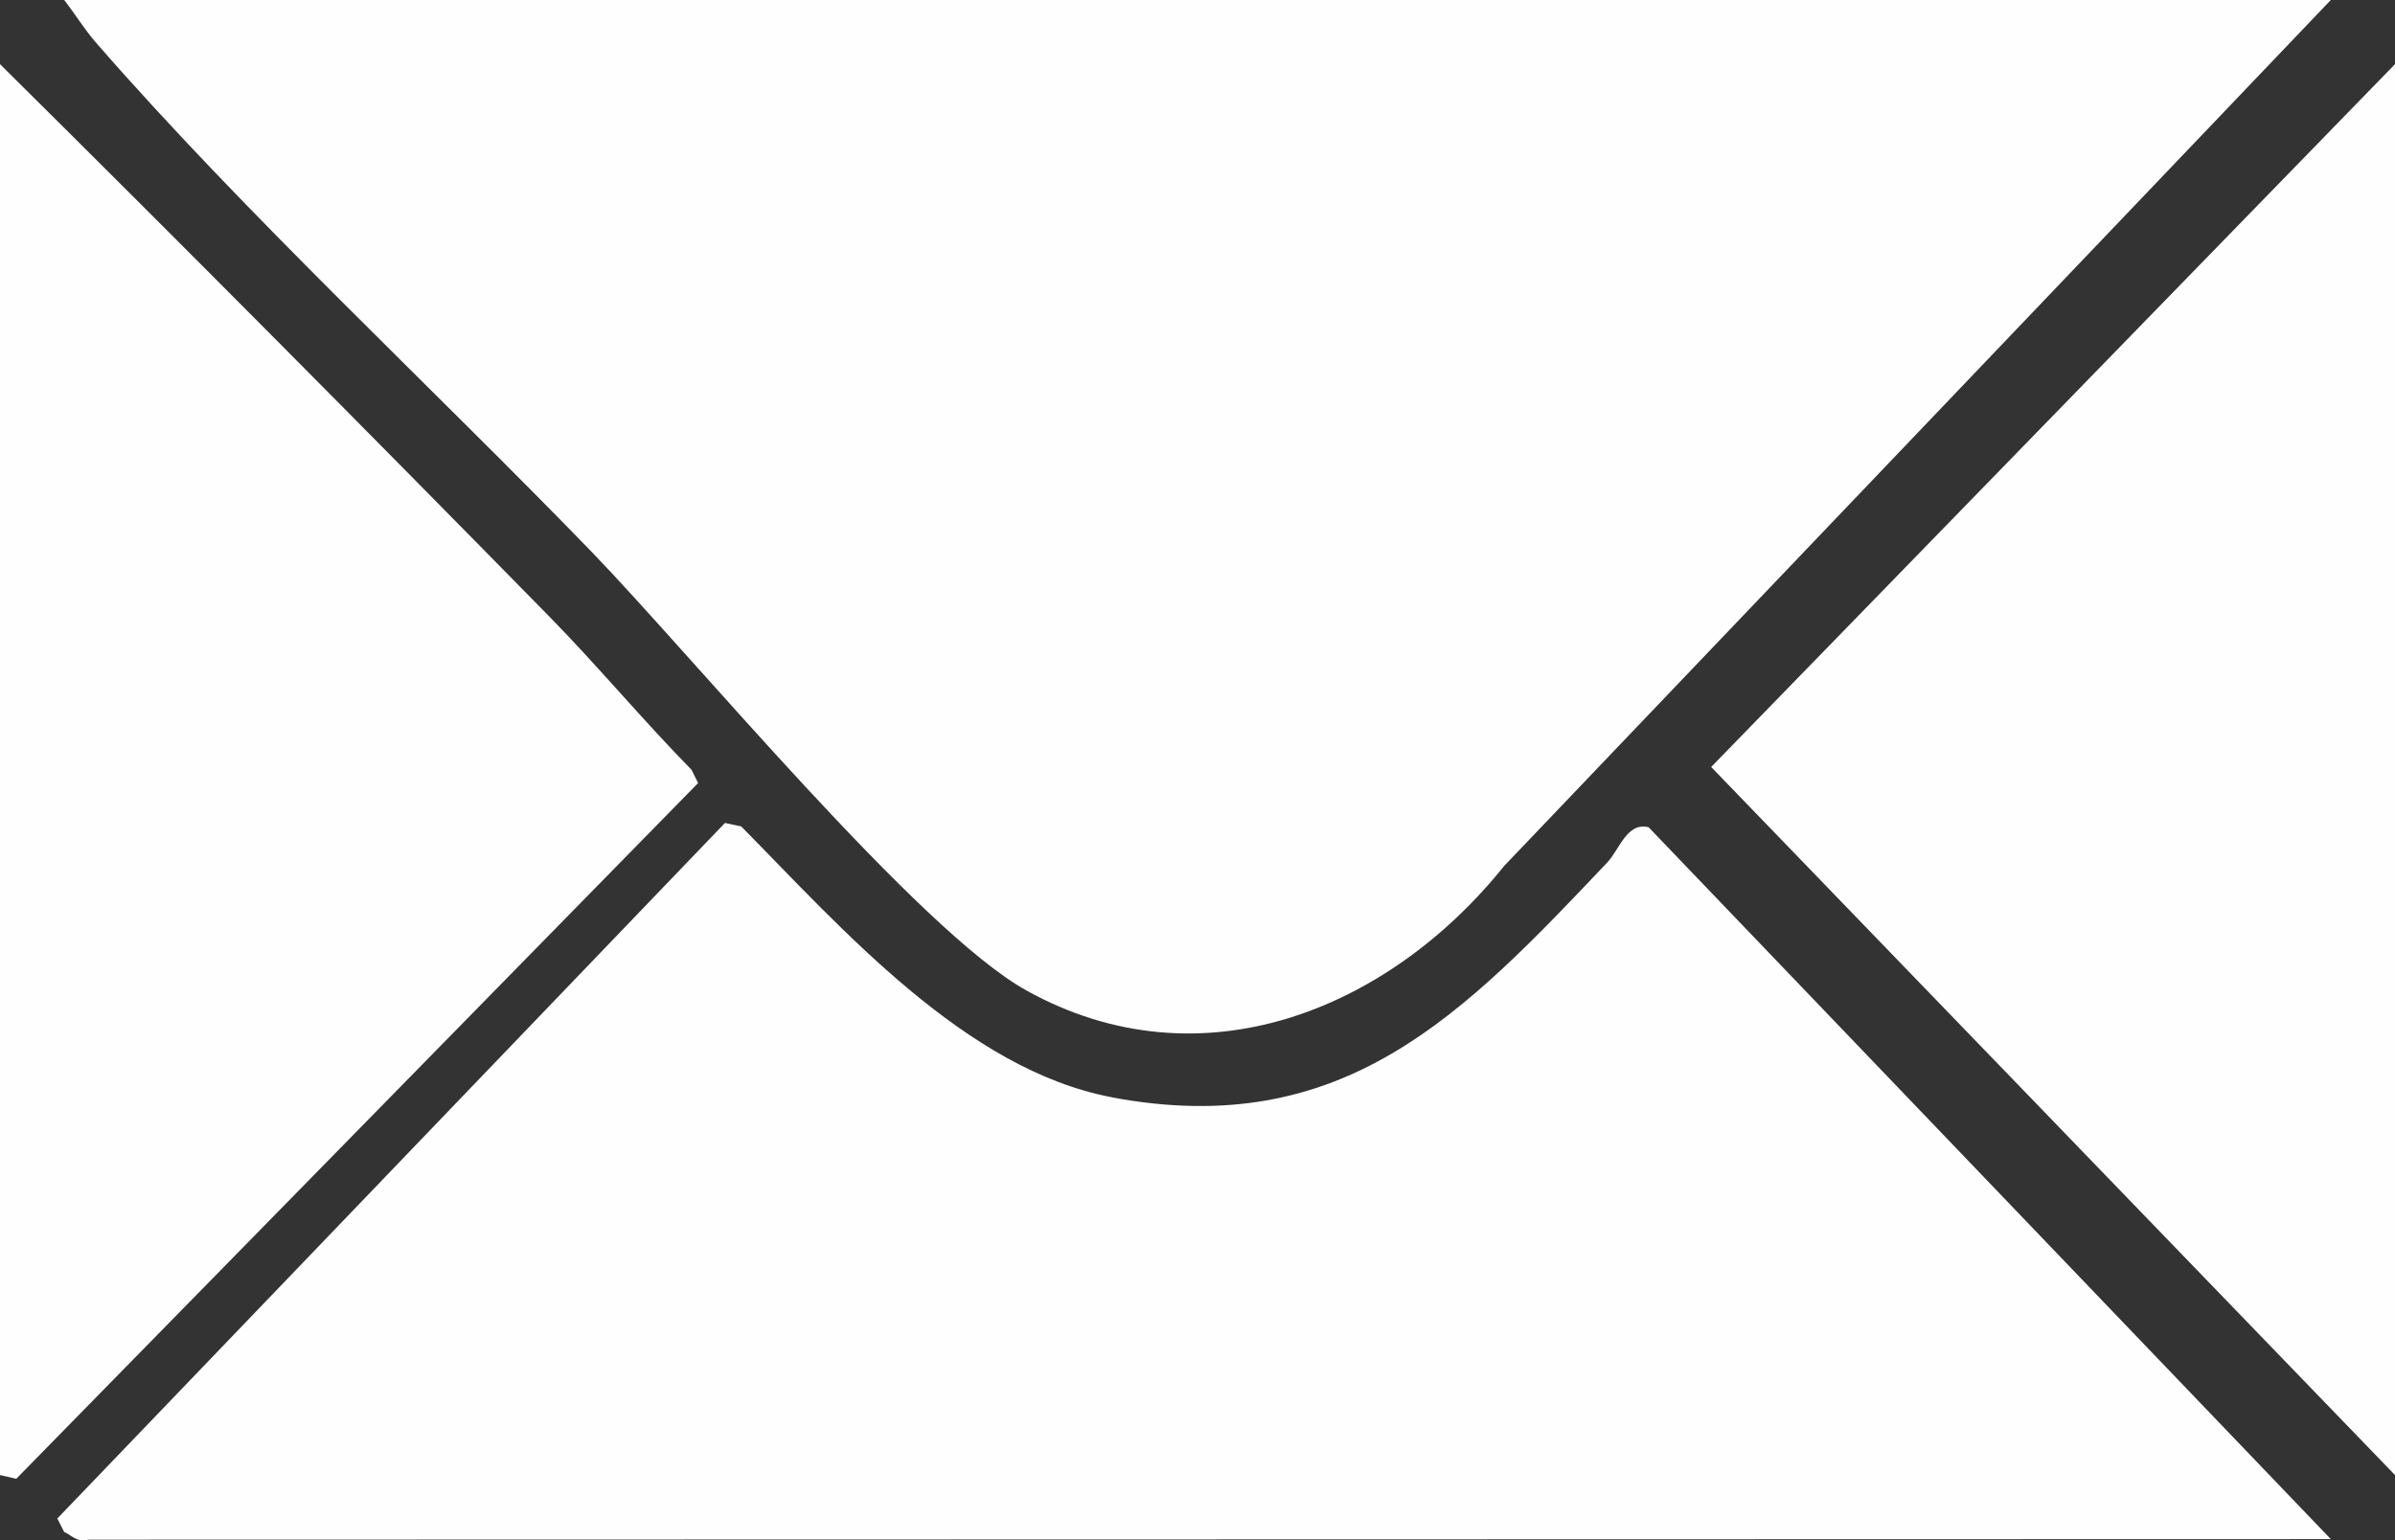 <?xml version="1.0" encoding="UTF-8"?>
<svg id="Layer_2" data-name="Layer 2" xmlns="http://www.w3.org/2000/svg" viewBox="0 0 268.28 172.61">
  <rect x="0" y="0" width="268.28" height="172.61" fill="#333333" stroke="none"/>
  <defs>
    <style>
      .cls-1 {
        fill: #fefefe;
      }
    </style>
  </defs>
  <g id="Layer_1-2" data-name="Layer 1">
    <g>
      <polygon class="cls-1" points="268.28 165.28 191.68 85.94 268.28 7.19 268.28 165.28"/>
      <g>
        <path class="cls-1" d="M261.09,0l-92.6,97.03c-12.98,16.19-34.04,24.77-53.52,13.95-12.05-6.69-37.53-37.6-48.68-49.13C48.32,43.29,27.58,24.09,10.77,4.8,9.48,3.32,8.4,1.55,7.19,0h253.9Z"/>
        <path class="cls-1" d="M124.56,122.96c25.96,4.87,39.38-9.32,55.5-26.34,1.34-1.42,2.2-4.56,4.62-3.92l76.41,79.76-251.2.06c-1.23.4-2.02-.61-2.7-.86l-.77-1.51c24.93-25.98,49.86-51.96,74.79-77.94l1.83.4c11.21,11.37,25.12,27.26,41.52,30.34Z"/>
        <path class="cls-1" d="M77.45,86.23l.75,1.51L1.82,165.7l-1.82-.42V7.19c20.66,20.46,41.12,41.09,61.5,61.86,5.43,5.53,10.5,11.64,15.95,17.19Z"/>
      </g>
    </g>
  </g>
</svg>